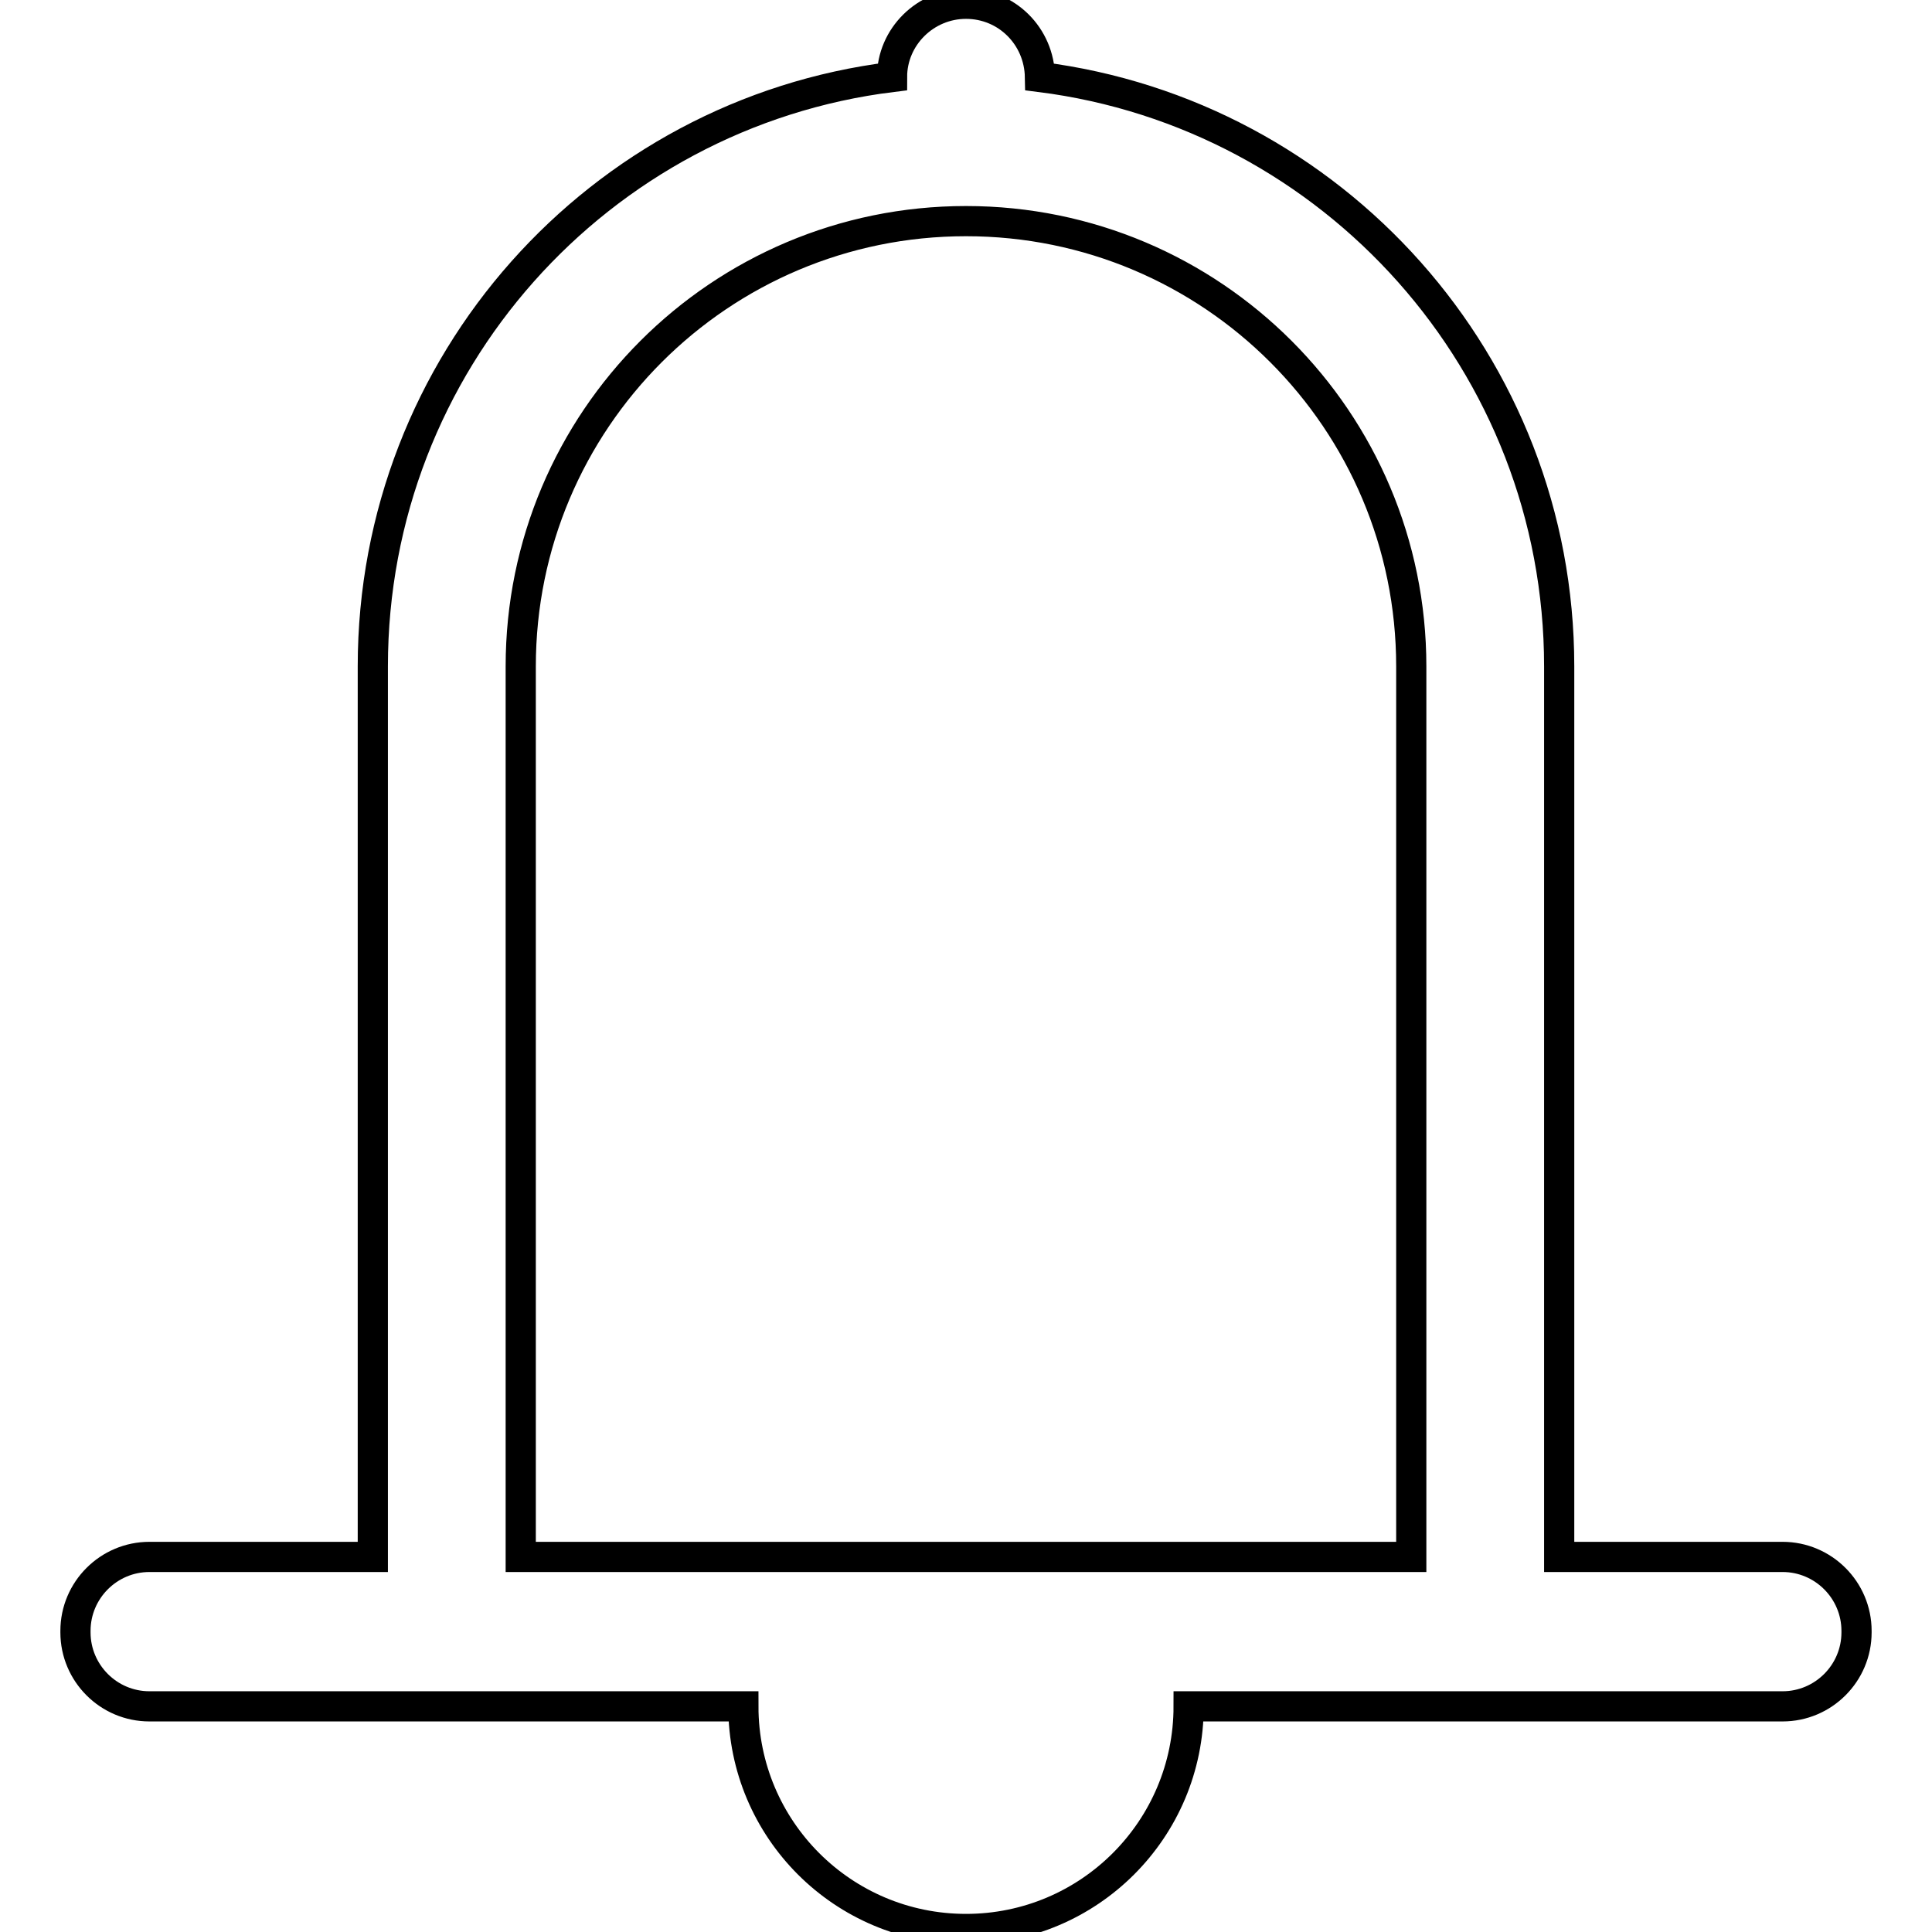 <?xml version="1.0" encoding="utf-8"?>
<!-- Svg Vector Icons : http://www.onlinewebfonts.com/icon -->
<!DOCTYPE svg PUBLIC "-//W3C//DTD SVG 1.1//EN" "http://www.w3.org/Graphics/SVG/1.1/DTD/svg11.dtd">
<svg version="1.1" xmlns="http://www.w3.org/2000/svg" xmlns:xlink="http://www.w3.org/1999/xlink" x="0px" y="0px" viewBox="0 0 256 256" enable-background="new 0 0 256 256" xml:space="preserve">
<g> <path stroke-width="4" fill-opacity="0" stroke="#000000"  d="M236.2,206.3h-29.6v-118c0-40.1-30-73.2-68.8-78.1c-0.1-5.4-4.4-9.7-9.8-9.7s-9.8,4.4-9.8,9.7 c-38.8,4.8-68.8,37.9-68.8,78.1v118H19.8c-5.4,0-9.8,4.4-9.8,9.8v0.2c0,5.4,4.4,9.8,9.8,9.8h78.7c0,16.3,13.2,29.5,29.5,29.5 c16.3,0,29.5-13.2,29.5-29.5h78.7c5.4,0,9.8-4.4,9.8-9.8v-0.2C246,210.7,241.6,206.3,236.2,206.3z M69,206.3v-66v-52 c0-32.6,26.4-59,59-59c32.6,0,59,26.4,59,59v52v66H69z"/></g>
</svg>